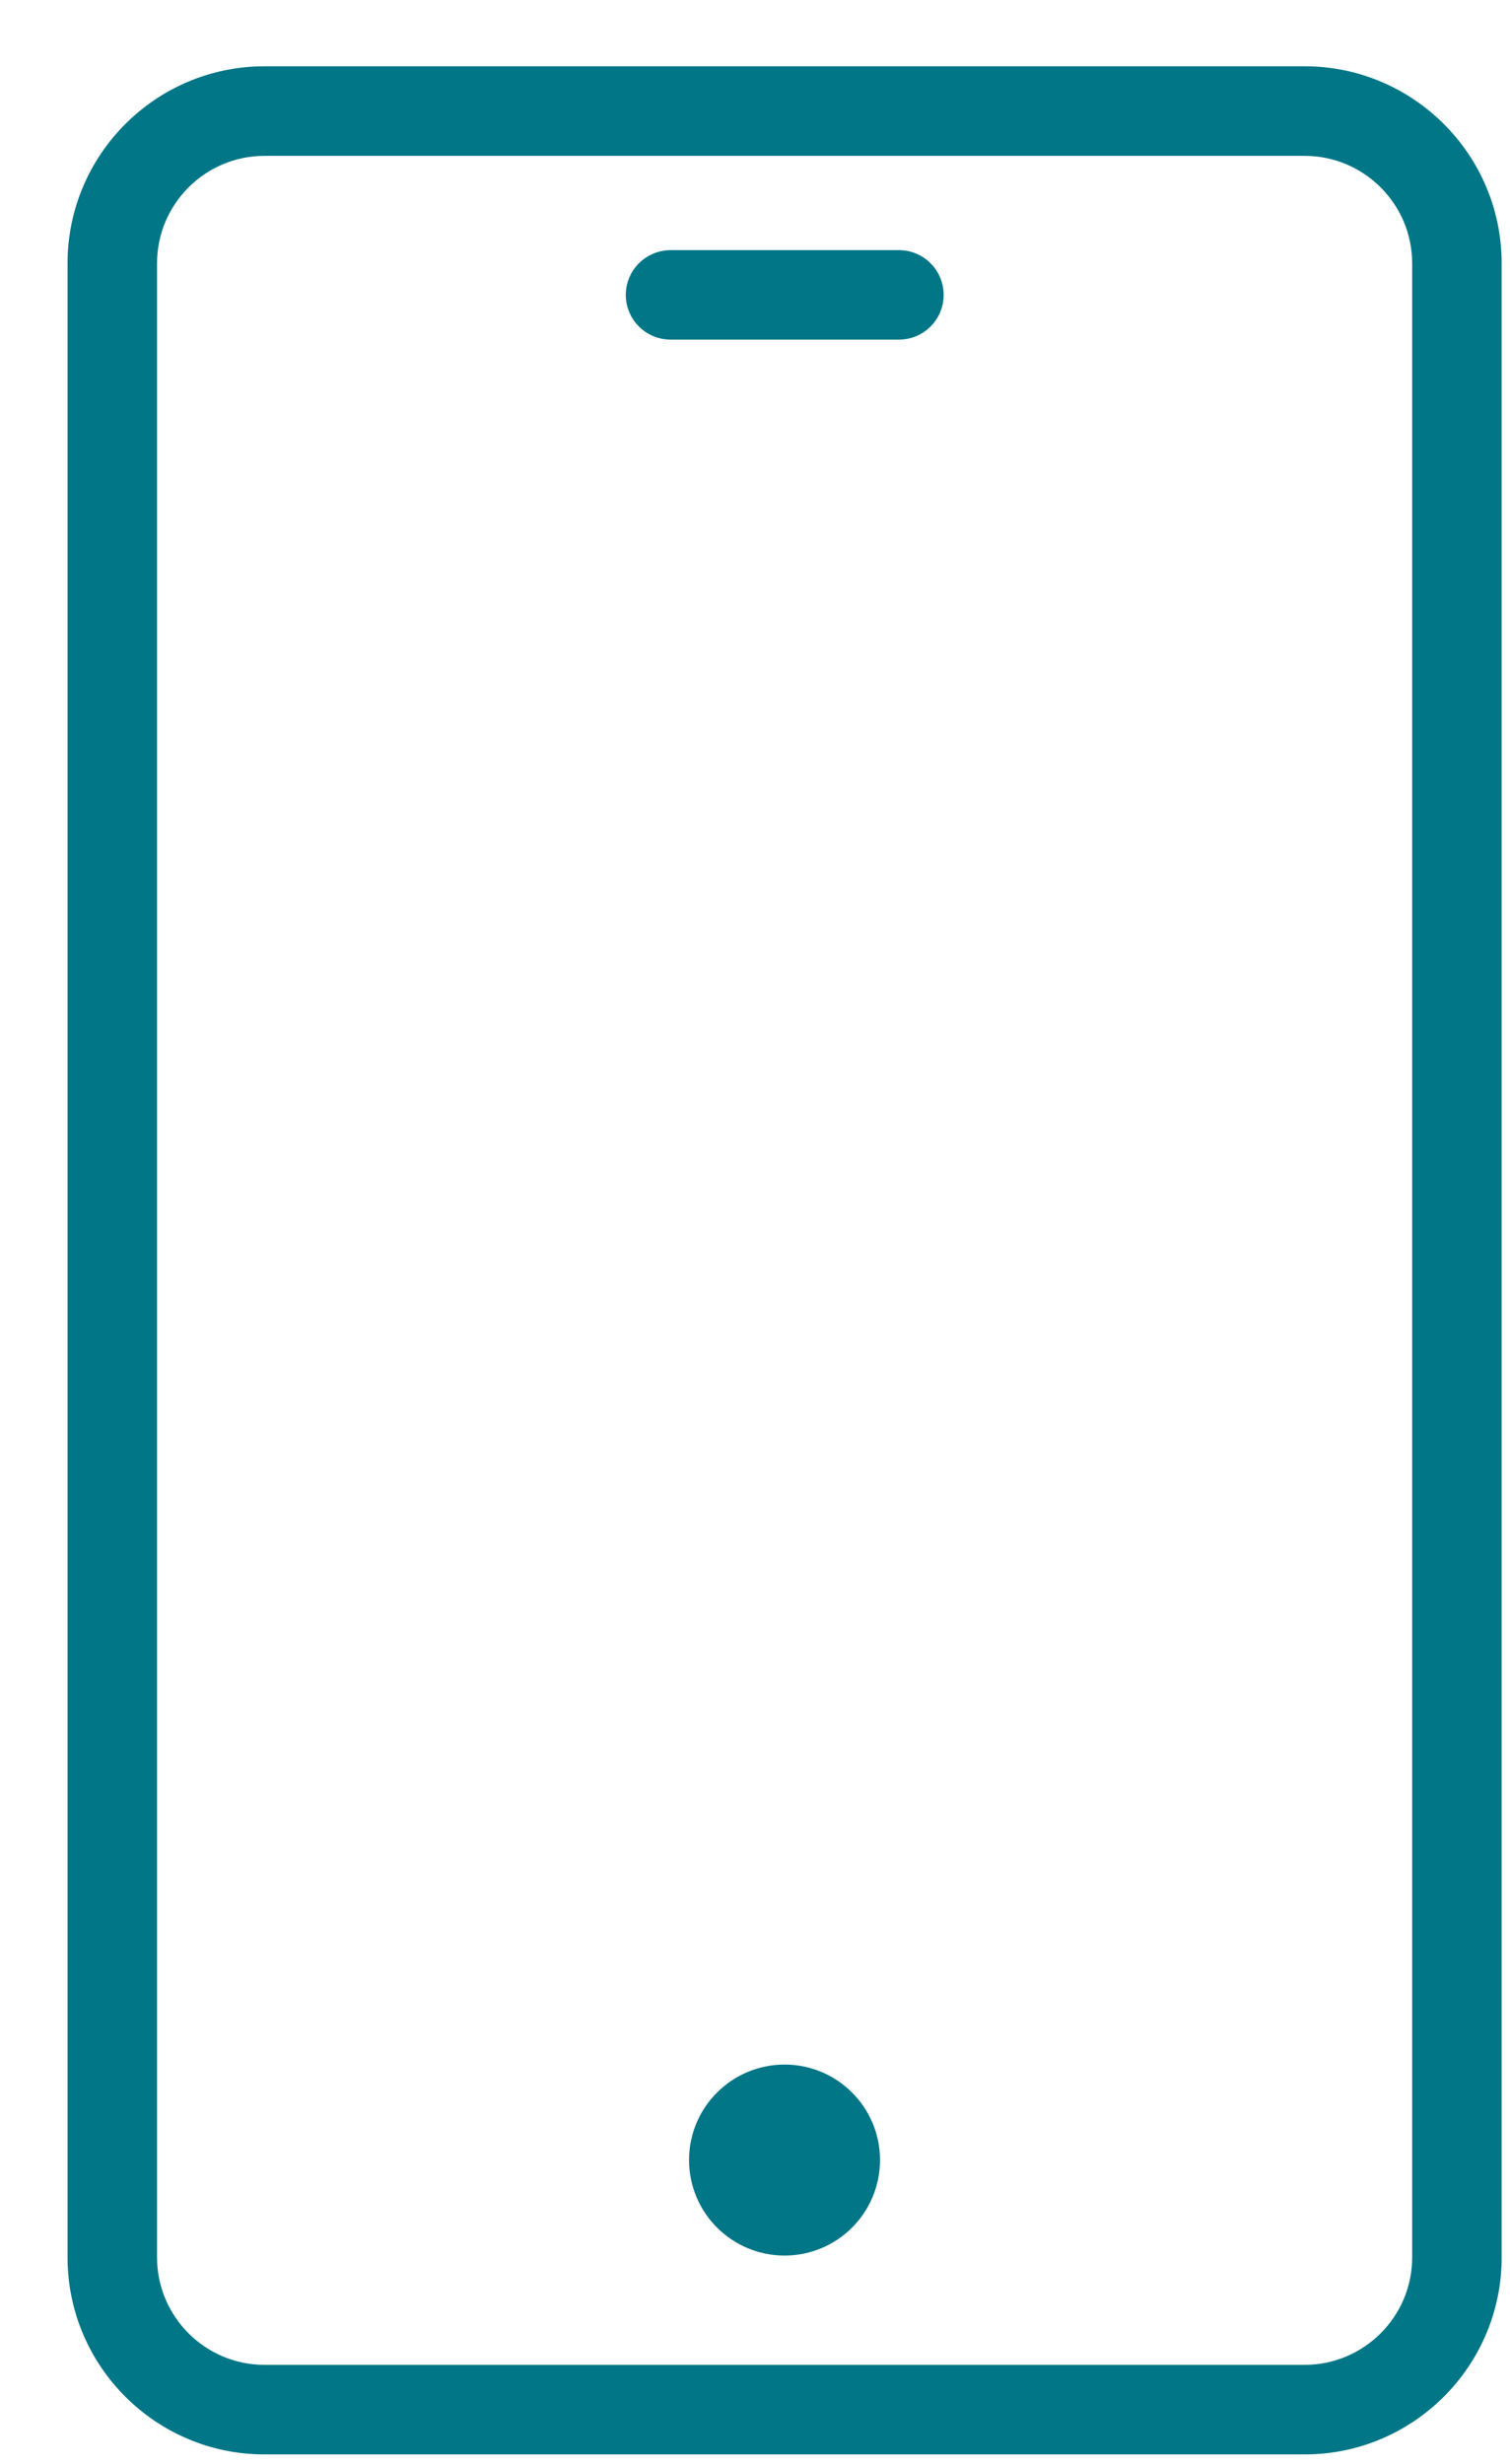 <svg width="19" height="31" viewBox="0 0 19 31" fill="none" xmlns="http://www.w3.org/2000/svg">
<path d="M16.416 0.984H3.328C2.044 0.984 1 2.029 1 3.313V28.401C1 29.685 2.044 30.73 3.328 30.73H16.416C17.7 30.73 18.745 29.685 18.745 28.401V3.313C18.745 2.029 17.7 0.984 16.416 0.984ZM17.919 28.401C17.919 29.229 17.245 29.903 16.416 29.903L3.328 29.903C2.5 29.903 1.826 29.229 1.826 28.401V3.313C1.826 2.485 2.5 1.811 3.328 1.811H16.416C17.245 1.811 17.919 2.485 17.919 3.313V28.401Z" fill="#007687" stroke="#007687" stroke-width="0.3"/>
<path d="M11.311 3.297H8.438C8.21 3.297 8.024 3.482 8.024 3.71C8.024 3.938 8.209 4.123 8.438 4.123H11.311C11.54 4.123 11.724 3.938 11.724 3.71C11.724 3.482 11.539 3.297 11.311 3.297Z" fill="#007687" stroke="#007687" stroke-width="0.3"/>
<path d="M10.923 27.176C10.923 27.757 10.453 28.228 9.872 28.228C9.291 28.228 8.82 27.757 8.82 27.176C8.82 26.596 9.291 26.125 9.872 26.125C10.453 26.125 10.923 26.596 10.923 27.176Z" fill="#007687" stroke="#007687" stroke-width="0.3"/>
</svg>
